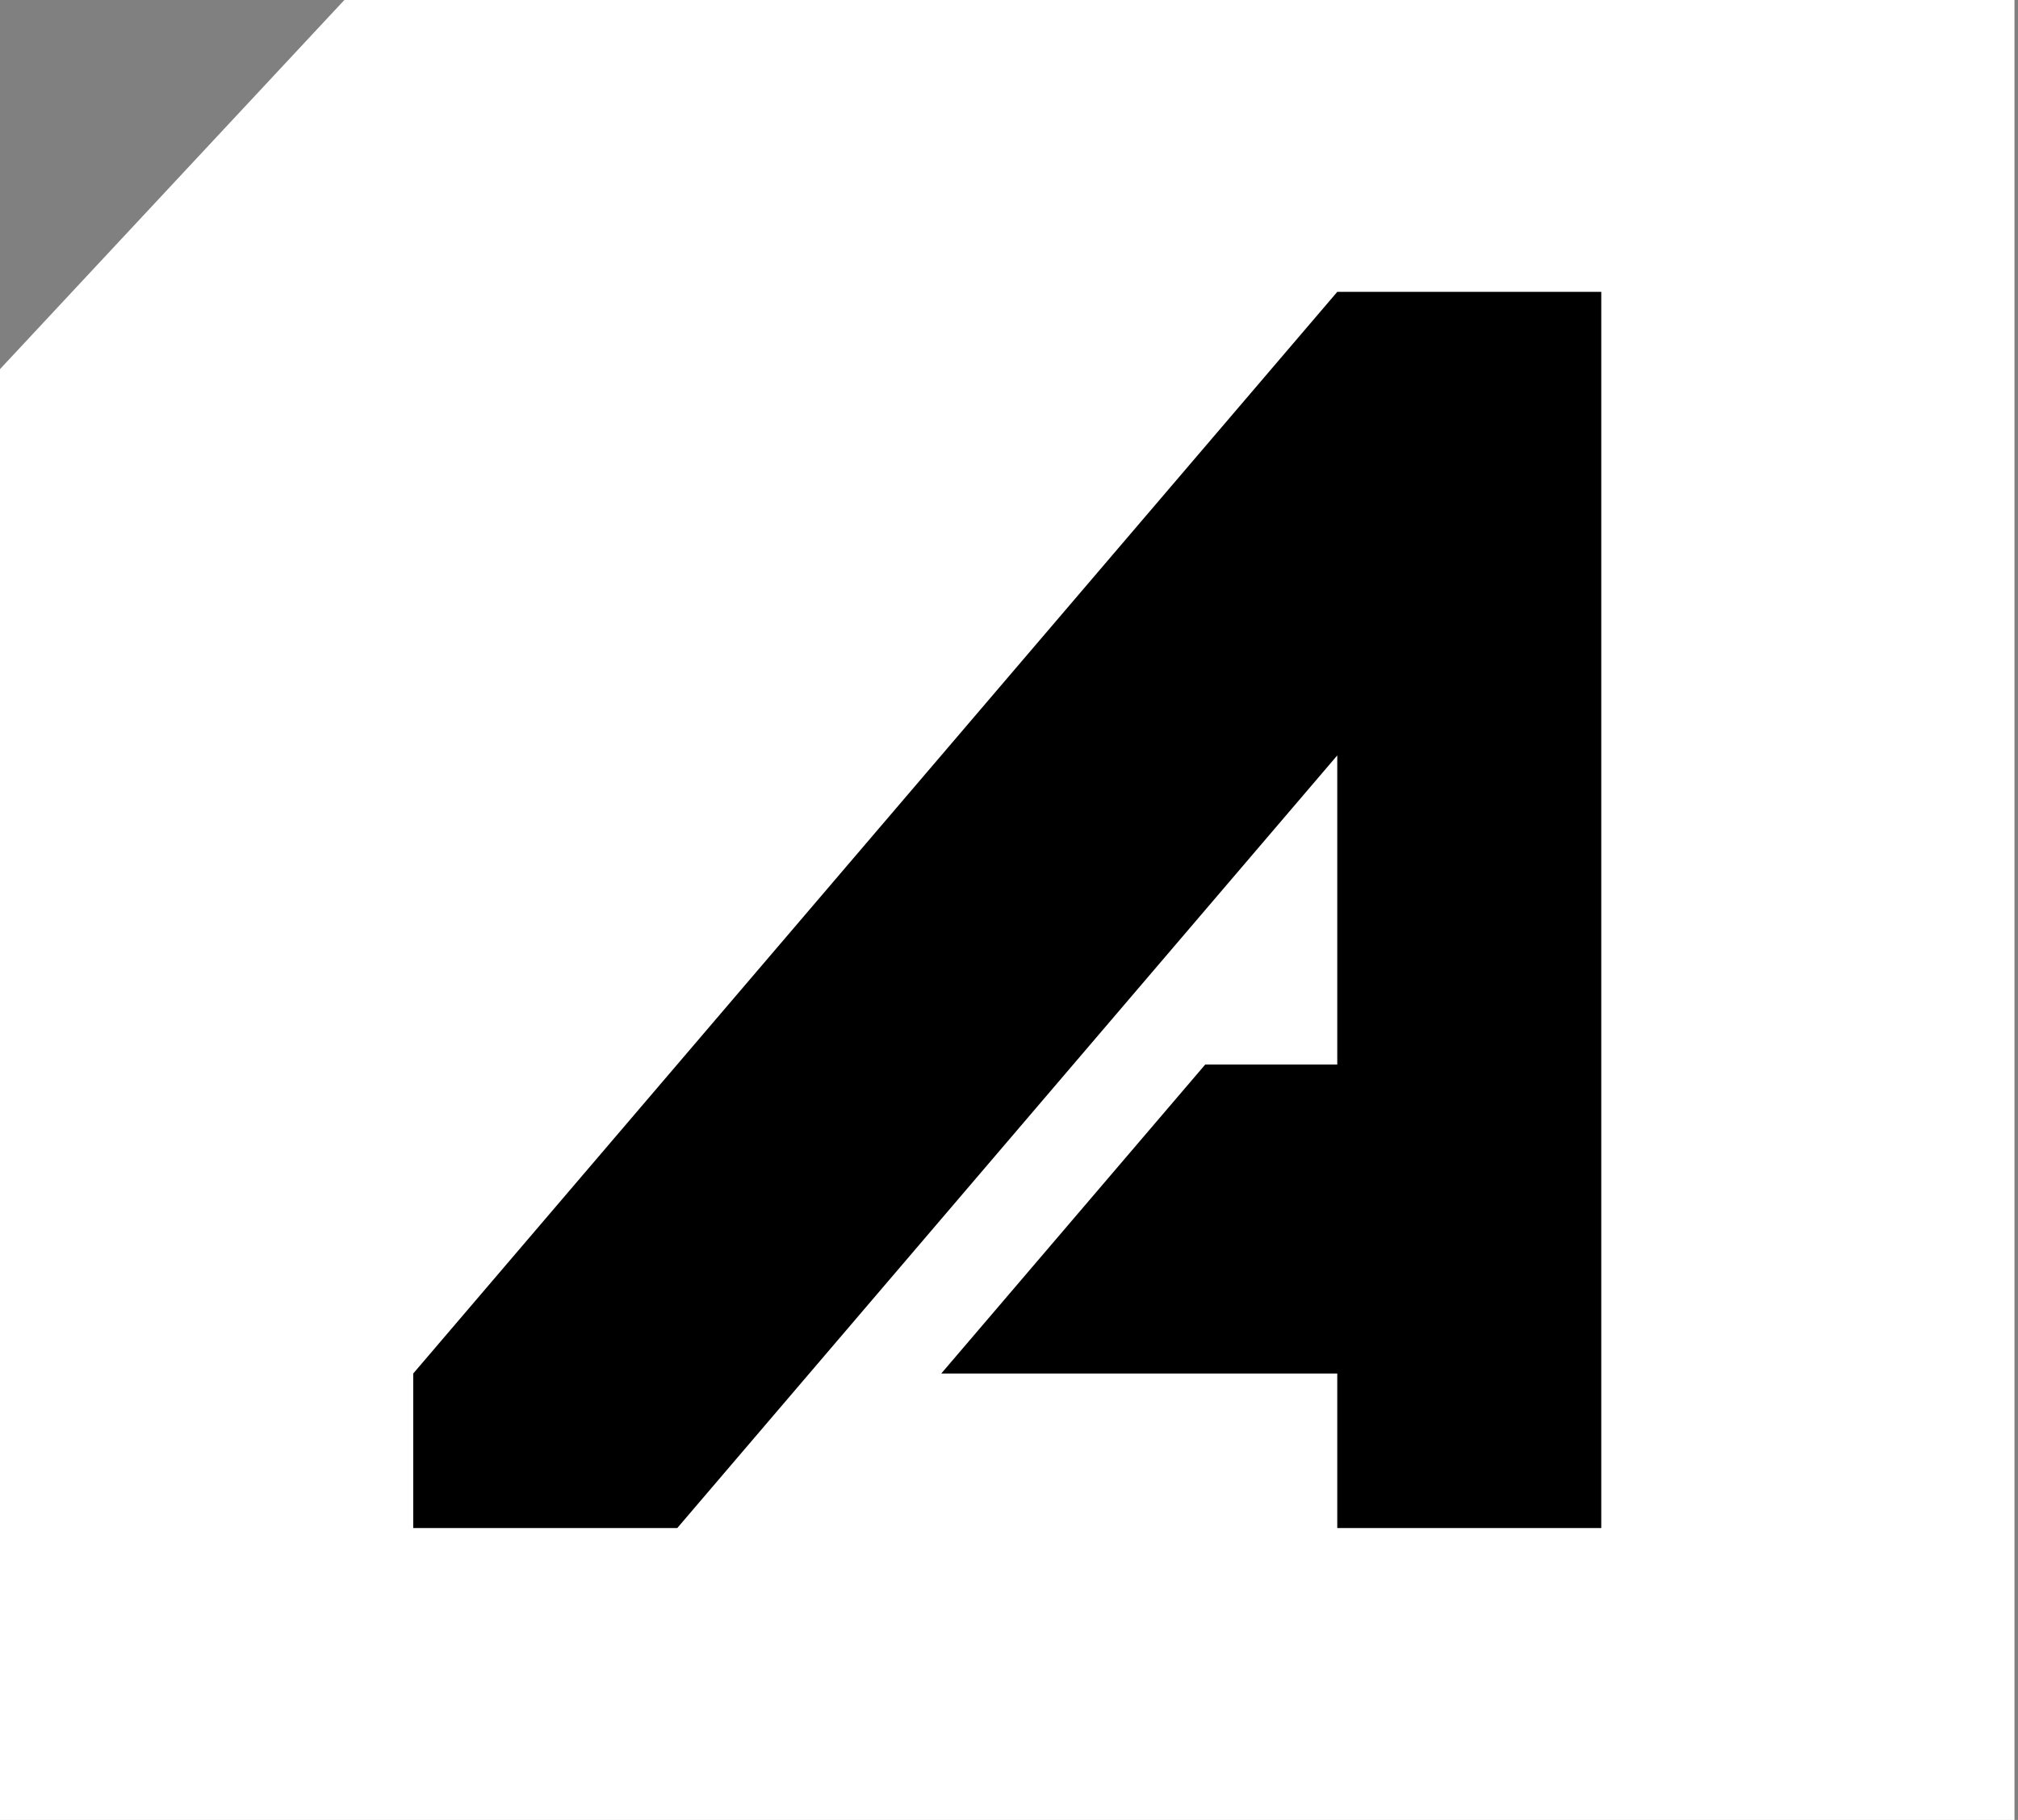 <svg width="51" height="46" viewBox="0 0 51 46" fill="none" xmlns="http://www.w3.org/2000/svg">
<rect x="0" y="0" width="51" height="46" fill="#808080" stroke="none"/>
<path d="M50.911 46H0V9.33L8.703 0H50.911V46Z" fill="white"/>
<path d="M10.443 38.623V34.717L33.796 7.377H40.468V38.623H33.796V34.717H23.788L30.46 26.906H33.796V19.094L17.116 38.623H10.443Z" fill="black"/>
</svg>
